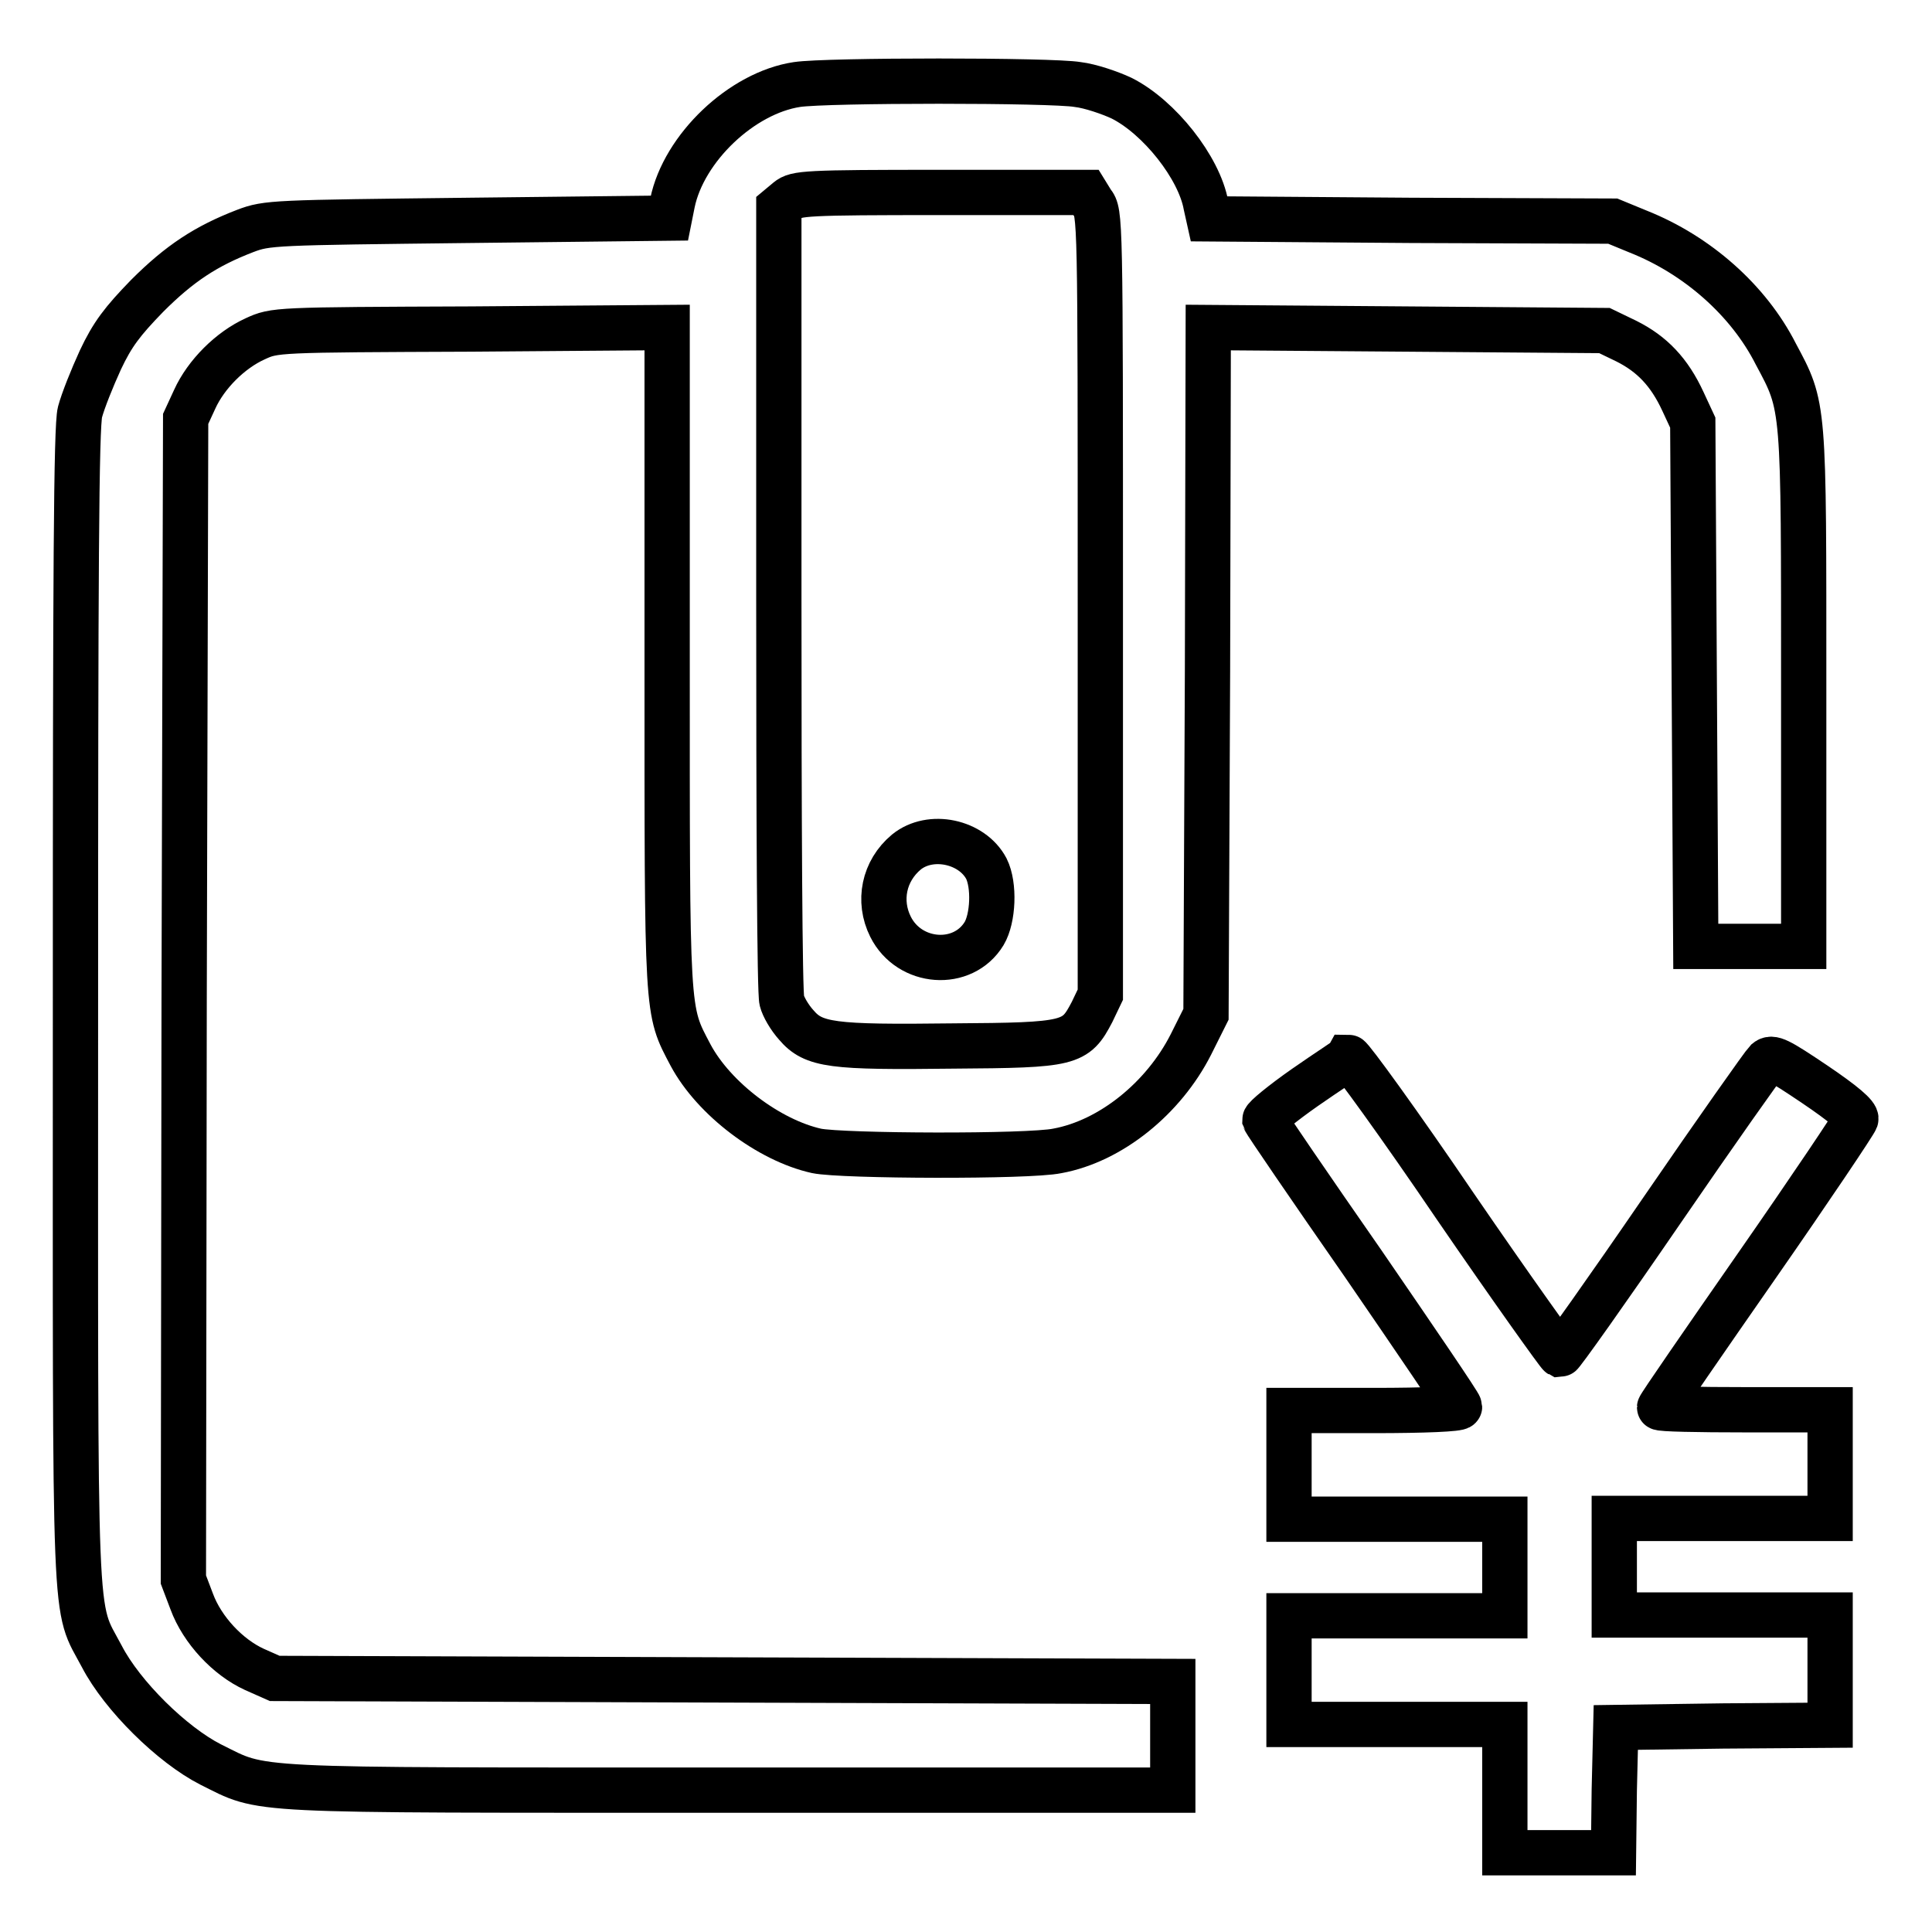 <?xml version="1.0" encoding="utf-8"?>
<!-- Svg Vector Icons : http://www.onlinewebfonts.com/icon -->
<!DOCTYPE svg PUBLIC "-//W3C//DTD SVG 1.1//EN" "http://www.w3.org/Graphics/SVG/1.1/DTD/svg11.dtd">
<svg version="1.1" xmlns="http://www.w3.org/2000/svg" xmlns:xlink="http://www.w3.org/1999/xlink" x="0px" y="0px" viewBox="0 0 256 256" enable-background="new 0 0 256 256" xml:space="preserve">
<g><g><g><path stroke-width="6" fill-opacity="0" stroke="#000000"  d="M105.6,11.2c-7.3,1.1-15,8.4-16.5,15.7l-0.4,2l-26.6,0.3c-25.9,0.3-26.7,0.3-29.6,1.4c-5.2,2-8.7,4.3-13,8.6c-3.3,3.4-4.6,5.1-6.2,8.5c-1.1,2.4-2.3,5.4-2.7,6.9c-0.5,1.9-0.6,21.3-0.6,78.9c0,84.8-0.3,78.8,3.5,86c2.7,5.2,9.3,11.7,14.4,14.3c7.3,3.6,3.5,3.4,68.7,3.4h58.8v-7.2v-7.2L96,222.6l-59.6-0.2l-2.7-1.2c-3.5-1.6-6.9-5.2-8.3-9l-1.1-2.9l0.1-76.9l0.2-76.9l1.2-2.6c1.5-3.3,4.7-6.5,8-8c2.6-1.2,2.7-1.2,28.6-1.3l26-0.2v43.7c0,48-0.1,46.6,3.1,52.7c3.1,5.8,10.4,11.3,16.7,12.7c3.4,0.7,28.1,0.8,31.9,0c7.1-1.3,14.1-7,17.7-14.1l2-4l0.2-45.5l0.1-45.5l26.3,0.2l26.2,0.2l2.9,1.4c3.4,1.7,5.7,4.1,7.5,8l1.3,2.8l0.2,34.7l0.2,34.7h7.1h7.2v-34c0-38.1,0.1-37.4-3.7-44.5c-3.6-7.1-10.4-13.1-18.2-16.2l-3.4-1.4L187,29.2L160.2,29l-0.4-1.8c-0.9-5-6.2-11.7-11.2-14.2c-1.5-0.7-4.1-1.6-5.8-1.8C139.4,10.6,109.5,10.6,105.6,11.2z M144.7,26.8c1.1,1.4,1.1,1.5,1.1,53.2v51.8l-1.1,2.3c-2.2,4.2-2.8,4.4-18.4,4.5c-16.1,0.2-18.5-0.1-20.8-2.8c-0.9-1-1.7-2.4-1.9-3.2c-0.3-0.8-0.4-24.7-0.4-53.3V27.5l1.2-1c1.1-0.9,2.3-1,20.3-1h19.2L144.7,26.8z"/><path stroke-width="6" fill-opacity="0" stroke="#000000"  d="M120.1,112.9c-3,2.5-3.8,6.5-2.1,9.9c2.5,5,9.6,5.5,12.4,0.9c1.2-2,1.4-6.4,0.3-8.6C128.8,111.5,123.3,110.3,120.1,112.9z"/><path stroke-width="6" fill-opacity="0" stroke="#000000"  d="M172.9,144.1c-3,2.1-5.3,4-5.3,4.3c0.1,0.3,5.9,8.8,13,19c7,10.2,12.8,18.7,12.8,19c0,0.3-4.7,0.5-11.3,0.5h-11.3v7.2v7.2h14.3h14.3v6.4v6.4h-14.3h-14.3v7.2v7.2h14.3h14.3v8.5v8.5h7.2h7.2l0.1-8.3l0.2-8.3l14.2-0.2l14.2-0.1v-7.2V214h-14.3h-14.3v-6.4v-6.4h14.3h14.3V194v-7.2h-11.3c-6.2,0-11.3-0.1-11.3-0.3c0-0.2,5.8-8.6,12.9-18.8c7.1-10.2,13-19,13.1-19.4c0.2-0.5-1.7-2.1-5.4-4.6c-4.9-3.3-5.7-3.7-6.4-3.1c-0.4,0.4-6.7,9.3-13.9,19.8c-7.2,10.5-13.3,19.1-13.5,19.1c-0.2-0.1-6.5-8.9-13.9-19.7c-7.4-10.9-13.8-19.7-14.1-19.7C178.6,140.3,175.9,142,172.9,144.1z"/></g></g></g>
</svg>